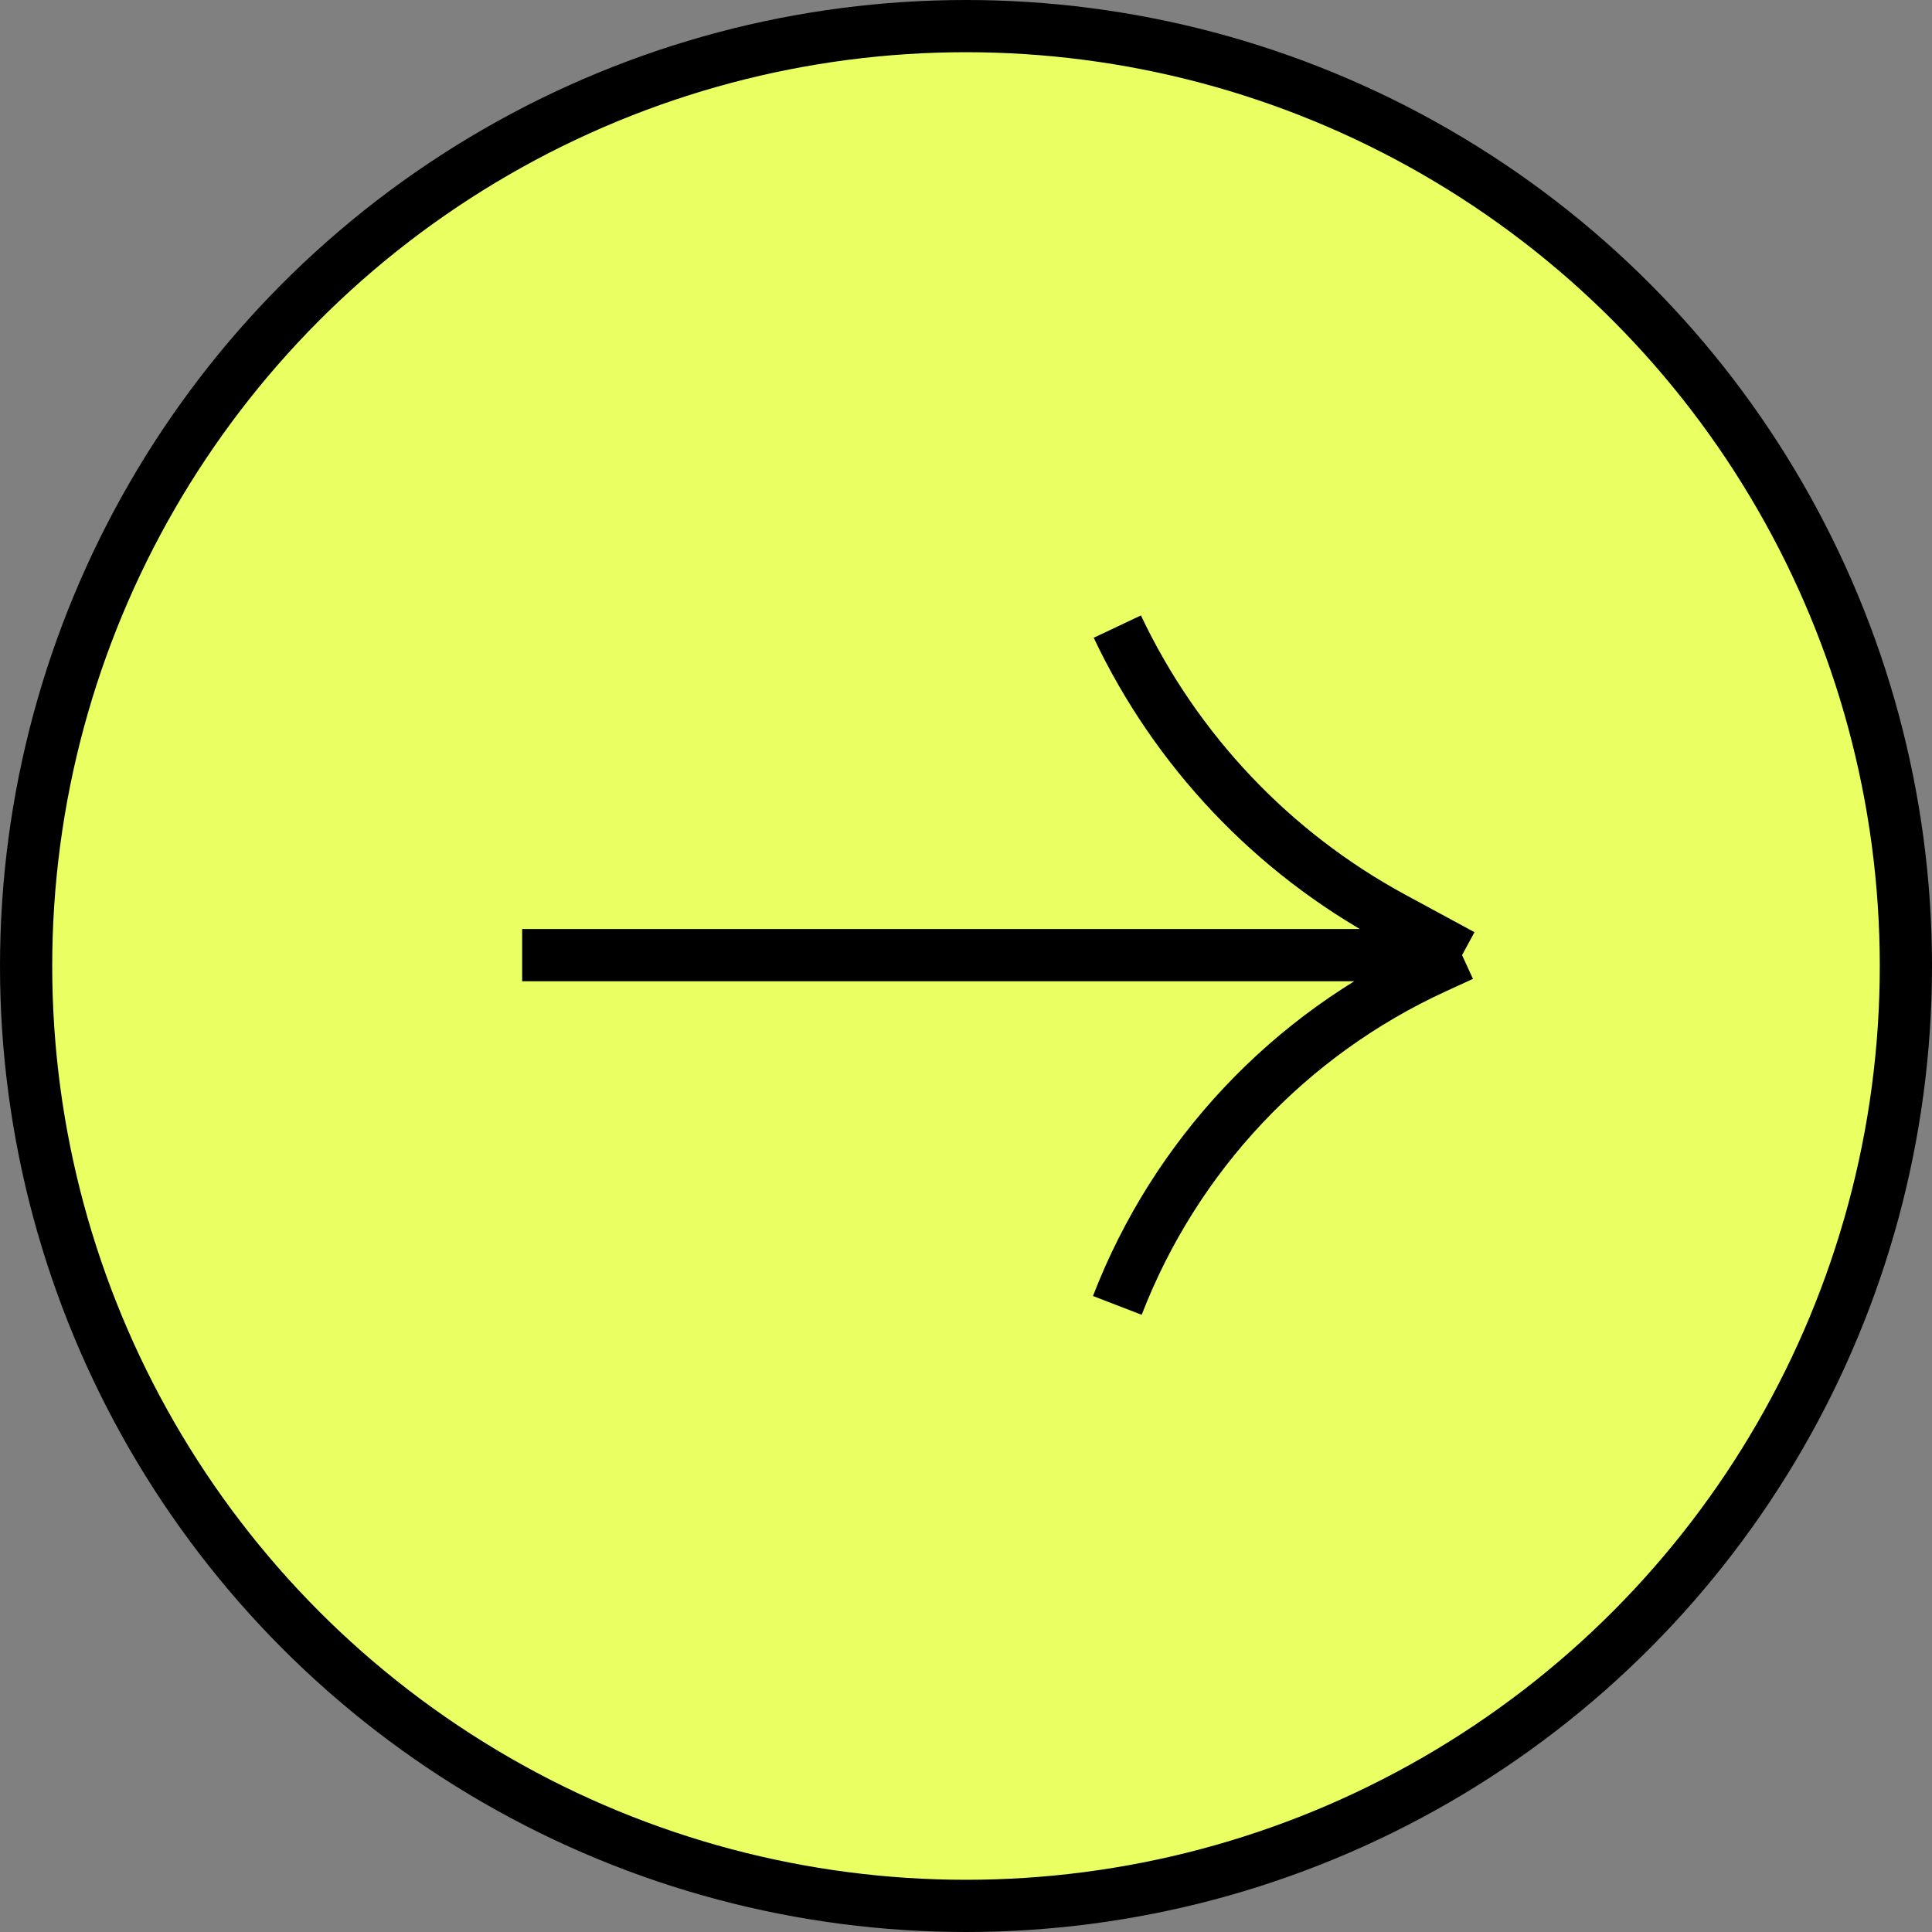 <?xml version="1.0" encoding="UTF-8"?> <svg xmlns="http://www.w3.org/2000/svg" width="37" height="37" viewBox="0 0 37 37" fill="none"><rect x="0" y="0" width="37" height="37" fill="#808080" stroke="none"/><circle cx="18.5" cy="18.5" r="18" fill="#E9FF62" stroke="black"></circle><path d="M10 18.292L28 18.292M28 18.292L26.674 17.574C24.368 16.324 22.52 14.371 21.398 12V12M28 18.292L27.482 18.53C24.688 19.811 22.505 22.133 21.398 25V25" stroke="black"></path></svg> 
